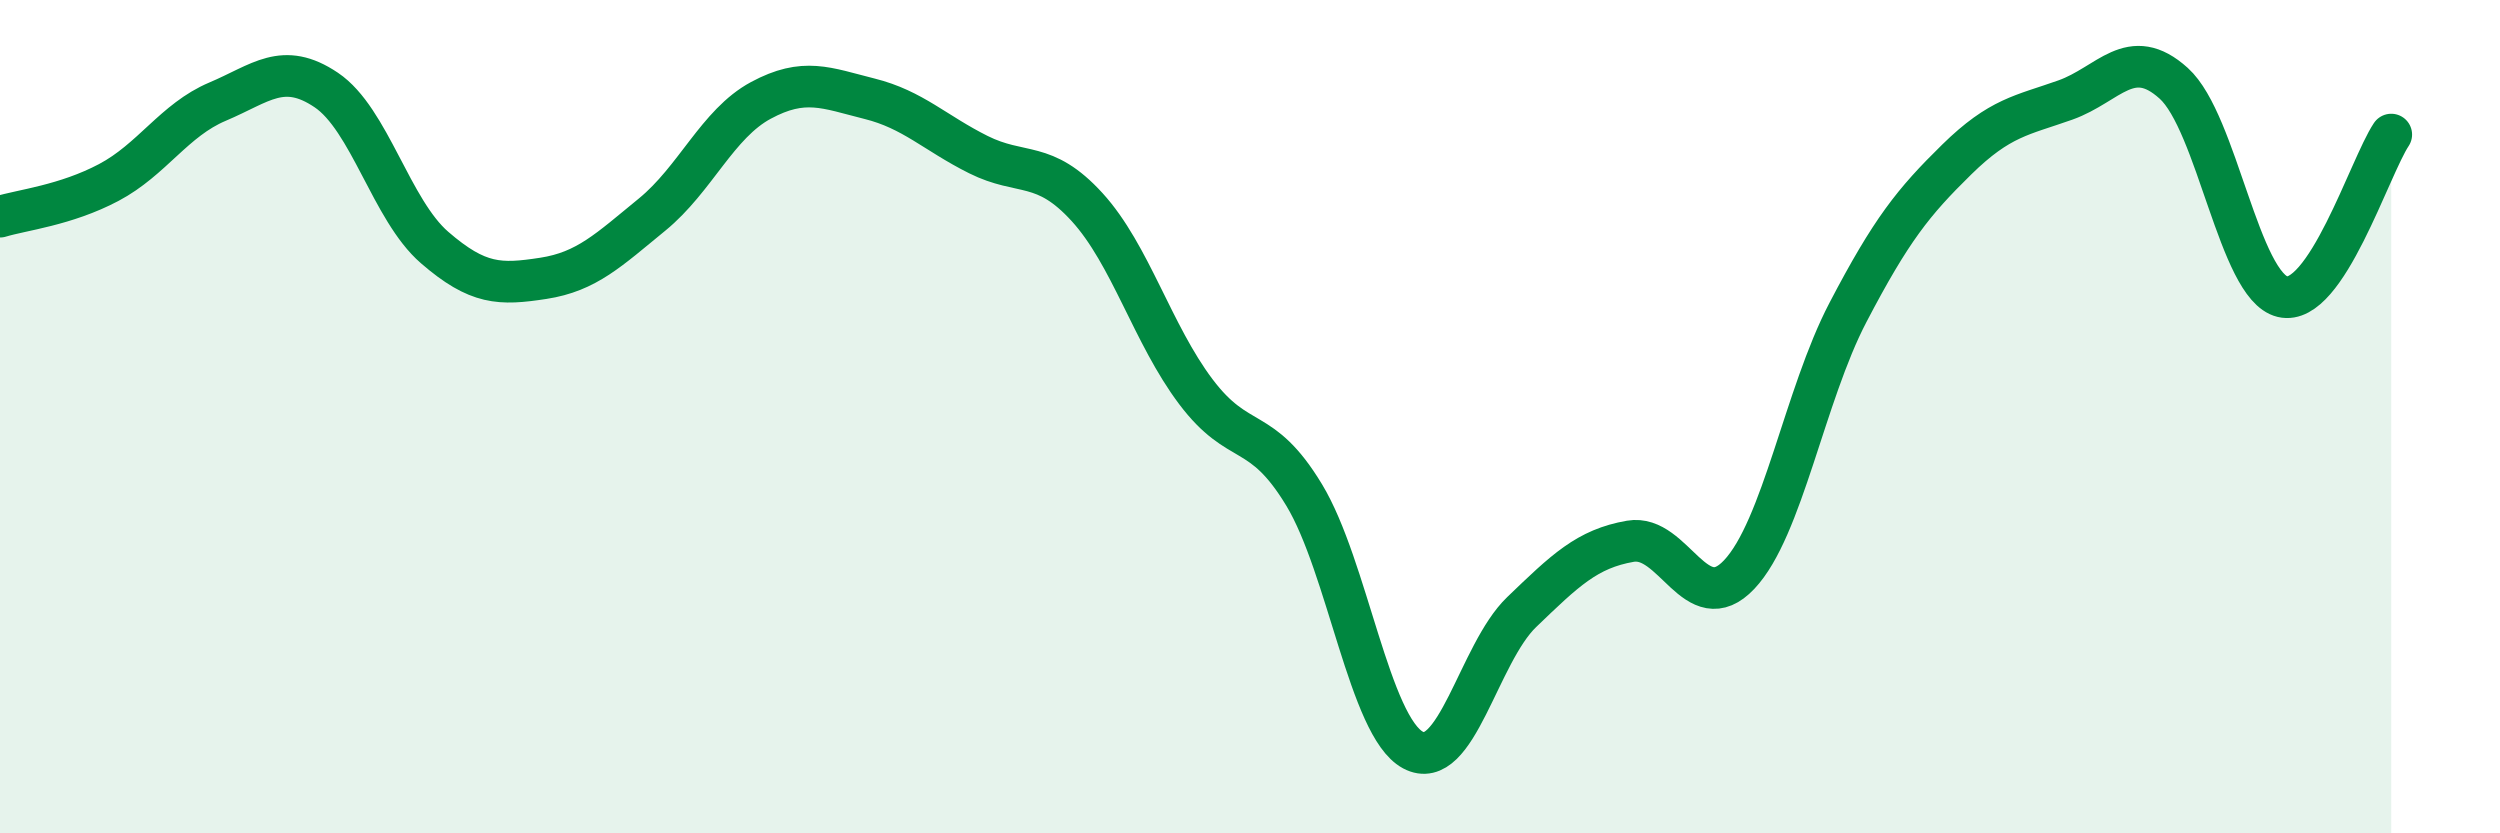 
    <svg width="60" height="20" viewBox="0 0 60 20" xmlns="http://www.w3.org/2000/svg">
      <path
        d="M 0,5.2 C 0.52,5.04 1.57,4.93 2.61,4.38 C 3.65,3.83 4.18,2.88 5.22,2.44 C 6.26,2 6.79,1.46 7.83,2.16 C 8.87,2.86 9.39,5.04 10.43,5.94 C 11.47,6.84 12,6.84 13.04,6.68 C 14.08,6.52 14.61,6 15.65,5.15 C 16.69,4.3 17.22,2.97 18.26,2.41 C 19.3,1.85 19.83,2.11 20.87,2.37 C 21.91,2.63 22.44,3.19 23.48,3.71 C 24.52,4.23 25.05,3.83 26.09,4.97 C 27.13,6.11 27.66,8.02 28.7,9.4 C 29.74,10.78 30.26,10.16 31.3,11.88 C 32.34,13.6 32.87,17.44 33.91,18 C 34.95,18.56 35.48,15.69 36.52,14.69 C 37.56,13.69 38.09,13.17 39.13,12.99 C 40.17,12.81 40.7,14.89 41.74,13.79 C 42.78,12.69 43.31,9.49 44.35,7.5 C 45.39,5.51 45.92,4.85 46.96,3.83 C 48,2.81 48.53,2.77 49.57,2.4 C 50.61,2.03 51.13,1.06 52.17,2 C 53.21,2.94 53.74,6.87 54.78,7.12 C 55.82,7.37 56.87,4.01 57.39,3.23L57.39 20L0 20Z"
        fill="#008740"
        opacity="0.1"
        stroke-linecap="round"
        stroke-linejoin="round"
      />
      <path
        d="M 0,5.2 C 0.52,5.04 1.57,4.93 2.61,4.38 C 3.65,3.83 4.18,2.88 5.22,2.44 C 6.26,2 6.79,1.46 7.83,2.16 C 8.87,2.86 9.39,5.04 10.43,5.94 C 11.47,6.84 12,6.84 13.04,6.68 C 14.08,6.52 14.61,6 15.65,5.15 C 16.69,4.3 17.22,2.97 18.26,2.41 C 19.3,1.85 19.83,2.11 20.87,2.37 C 21.91,2.63 22.44,3.19 23.48,3.71 C 24.52,4.23 25.05,3.83 26.09,4.97 C 27.13,6.11 27.66,8.02 28.7,9.4 C 29.74,10.78 30.26,10.16 31.3,11.88 C 32.34,13.6 32.87,17.44 33.91,18 C 34.95,18.56 35.48,15.69 36.52,14.69 C 37.56,13.69 38.09,13.17 39.13,12.99 C 40.17,12.81 40.7,14.89 41.74,13.79 C 42.78,12.69 43.31,9.49 44.35,7.5 C 45.39,5.51 45.92,4.85 46.96,3.83 C 48,2.81 48.53,2.77 49.57,2.4 C 50.61,2.03 51.13,1.06 52.17,2 C 53.21,2.94 53.74,6.87 54.78,7.12 C 55.82,7.37 56.87,4.01 57.39,3.23"
        stroke="#008740"
        stroke-width="1"
        fill="none"
        stroke-linecap="round"
        stroke-linejoin="round"
      />
    </svg>
  